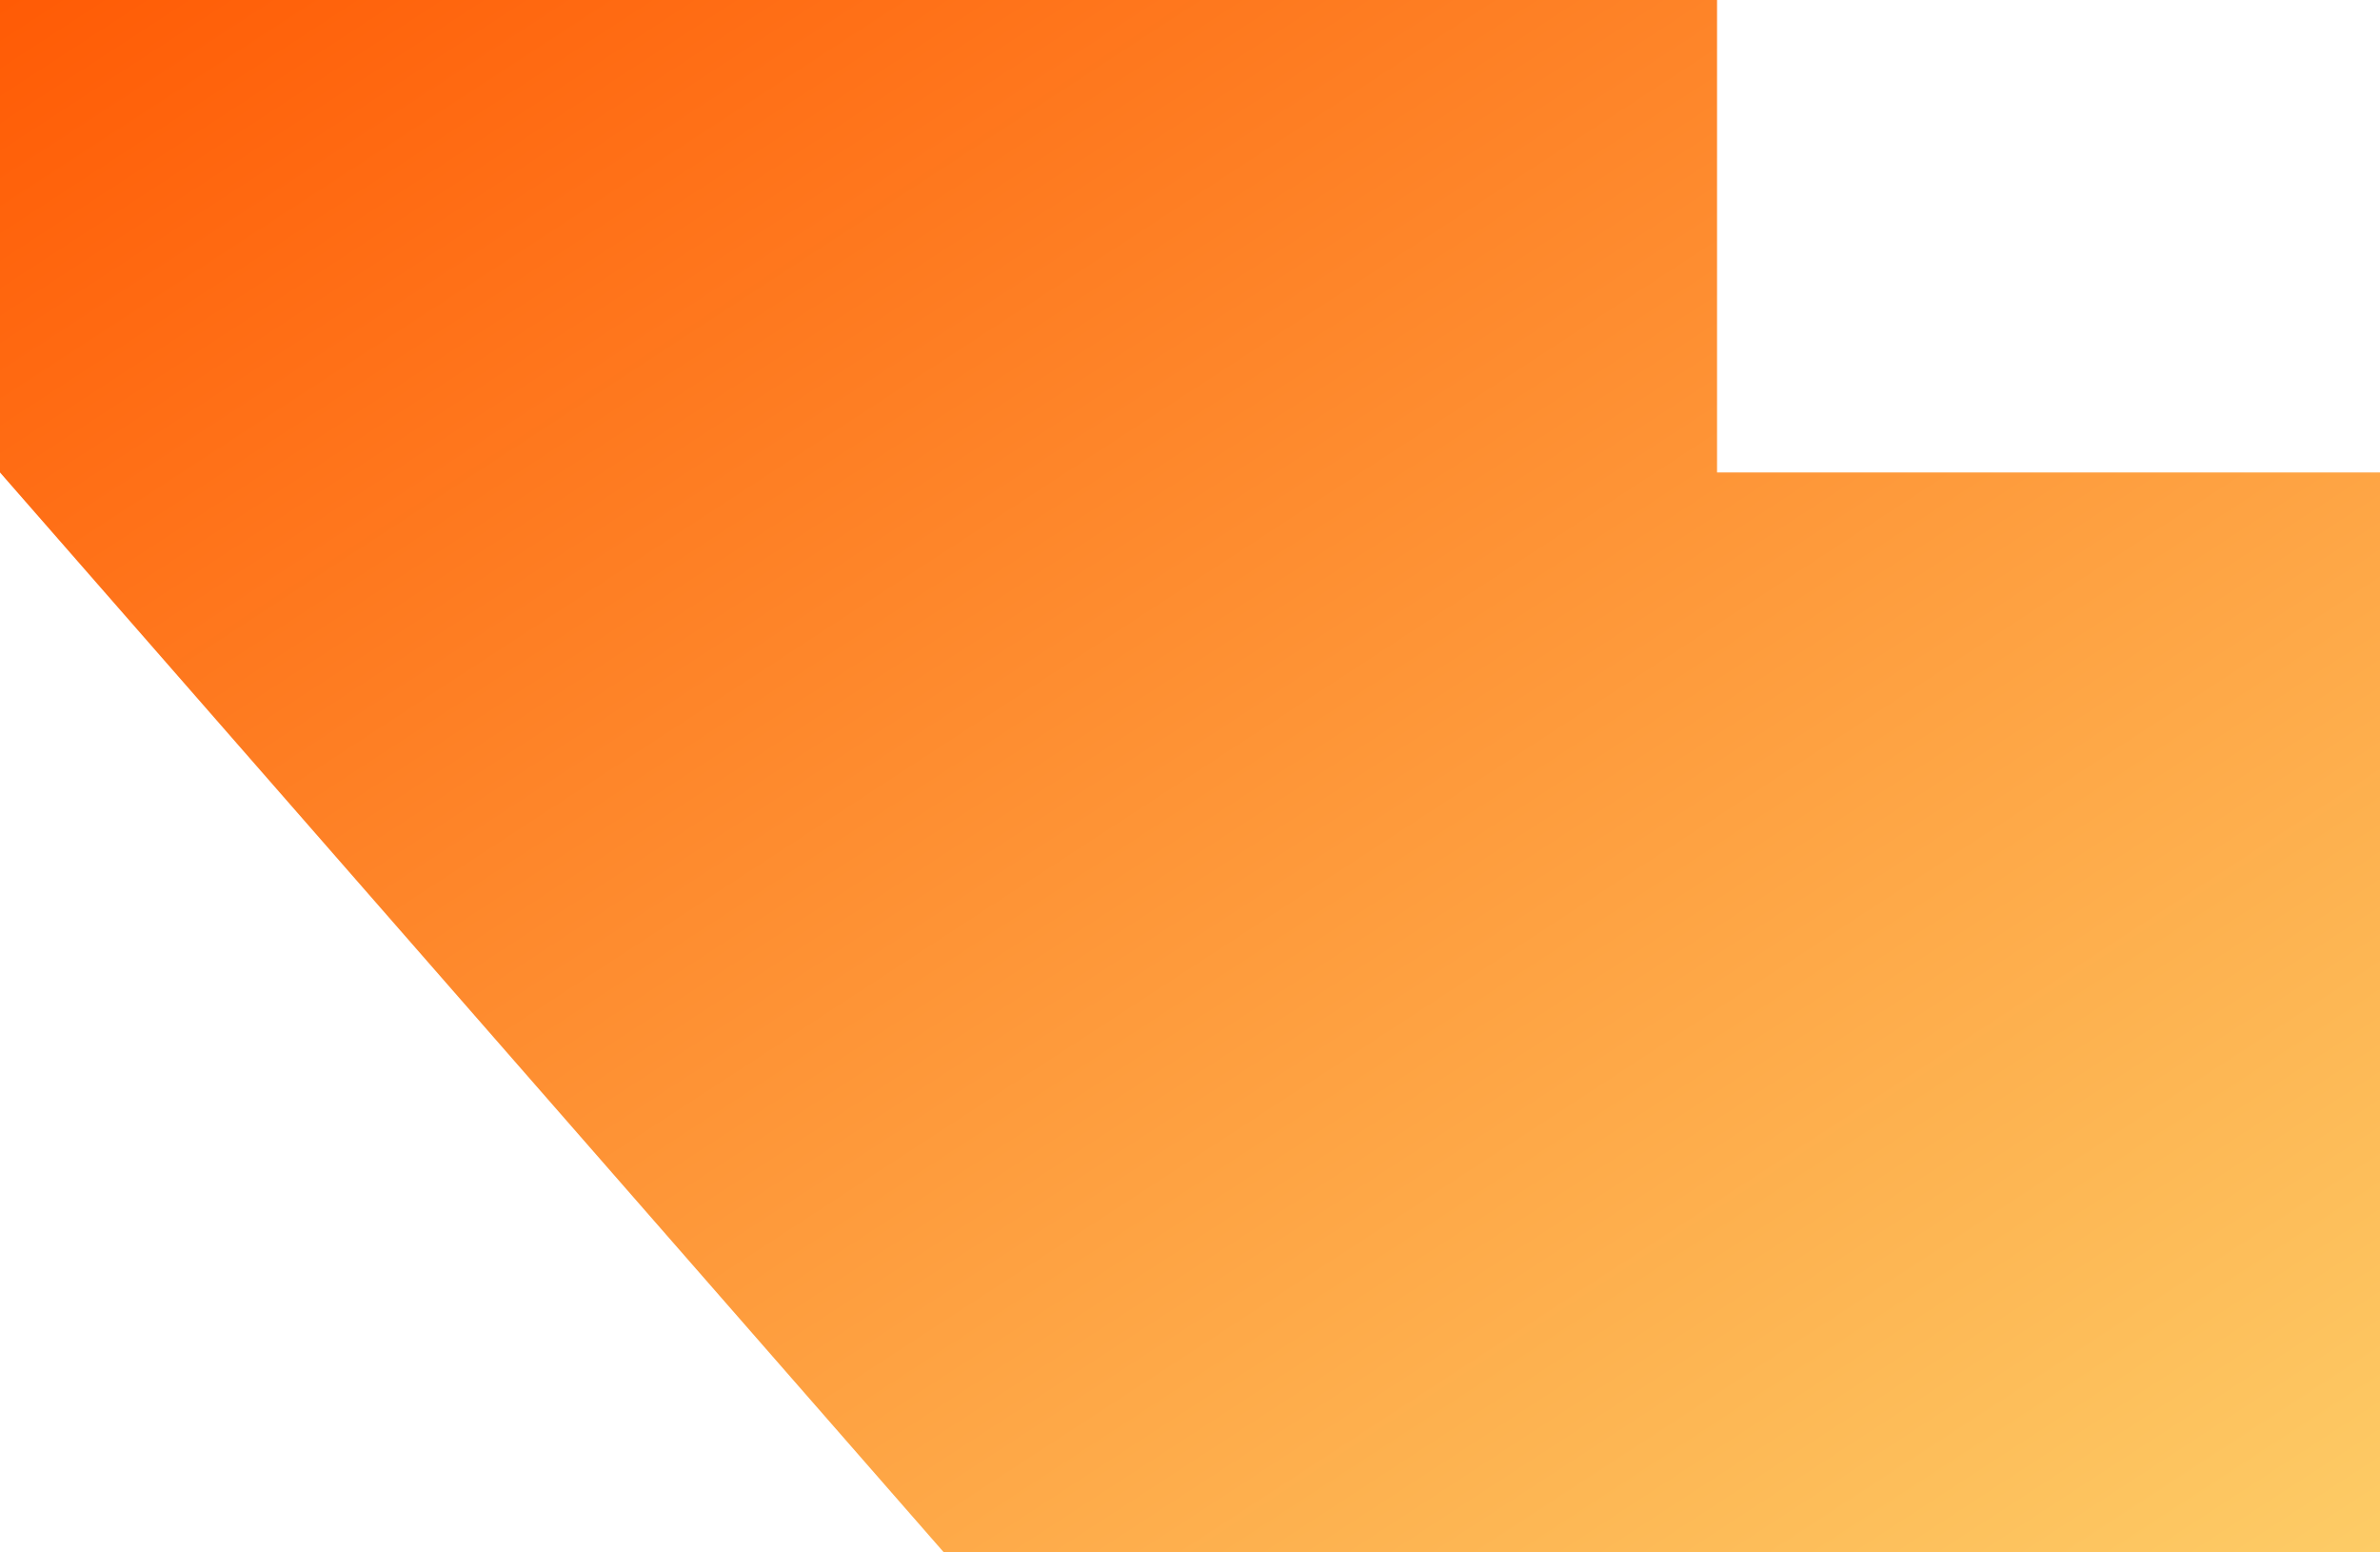 <?xml version="1.0" encoding="UTF-8"?> <svg xmlns="http://www.w3.org/2000/svg" width="460" height="300" viewBox="0 0 460 300" fill="none"><path d="M182.429 300H460L460 91.304H331.866L331.866 0H0V91.304L182.429 300Z" fill="url(#paint0_linear_2006_161)"></path><defs><linearGradient id="paint0_linear_2006_161" x1="460" y1="300" x2="185.464" y2="-120.955" gradientUnits="userSpaceOnUse"><stop stop-color="#FDCC66"></stop><stop offset="1" stop-color="#FF5B05"></stop></linearGradient></defs></svg> 